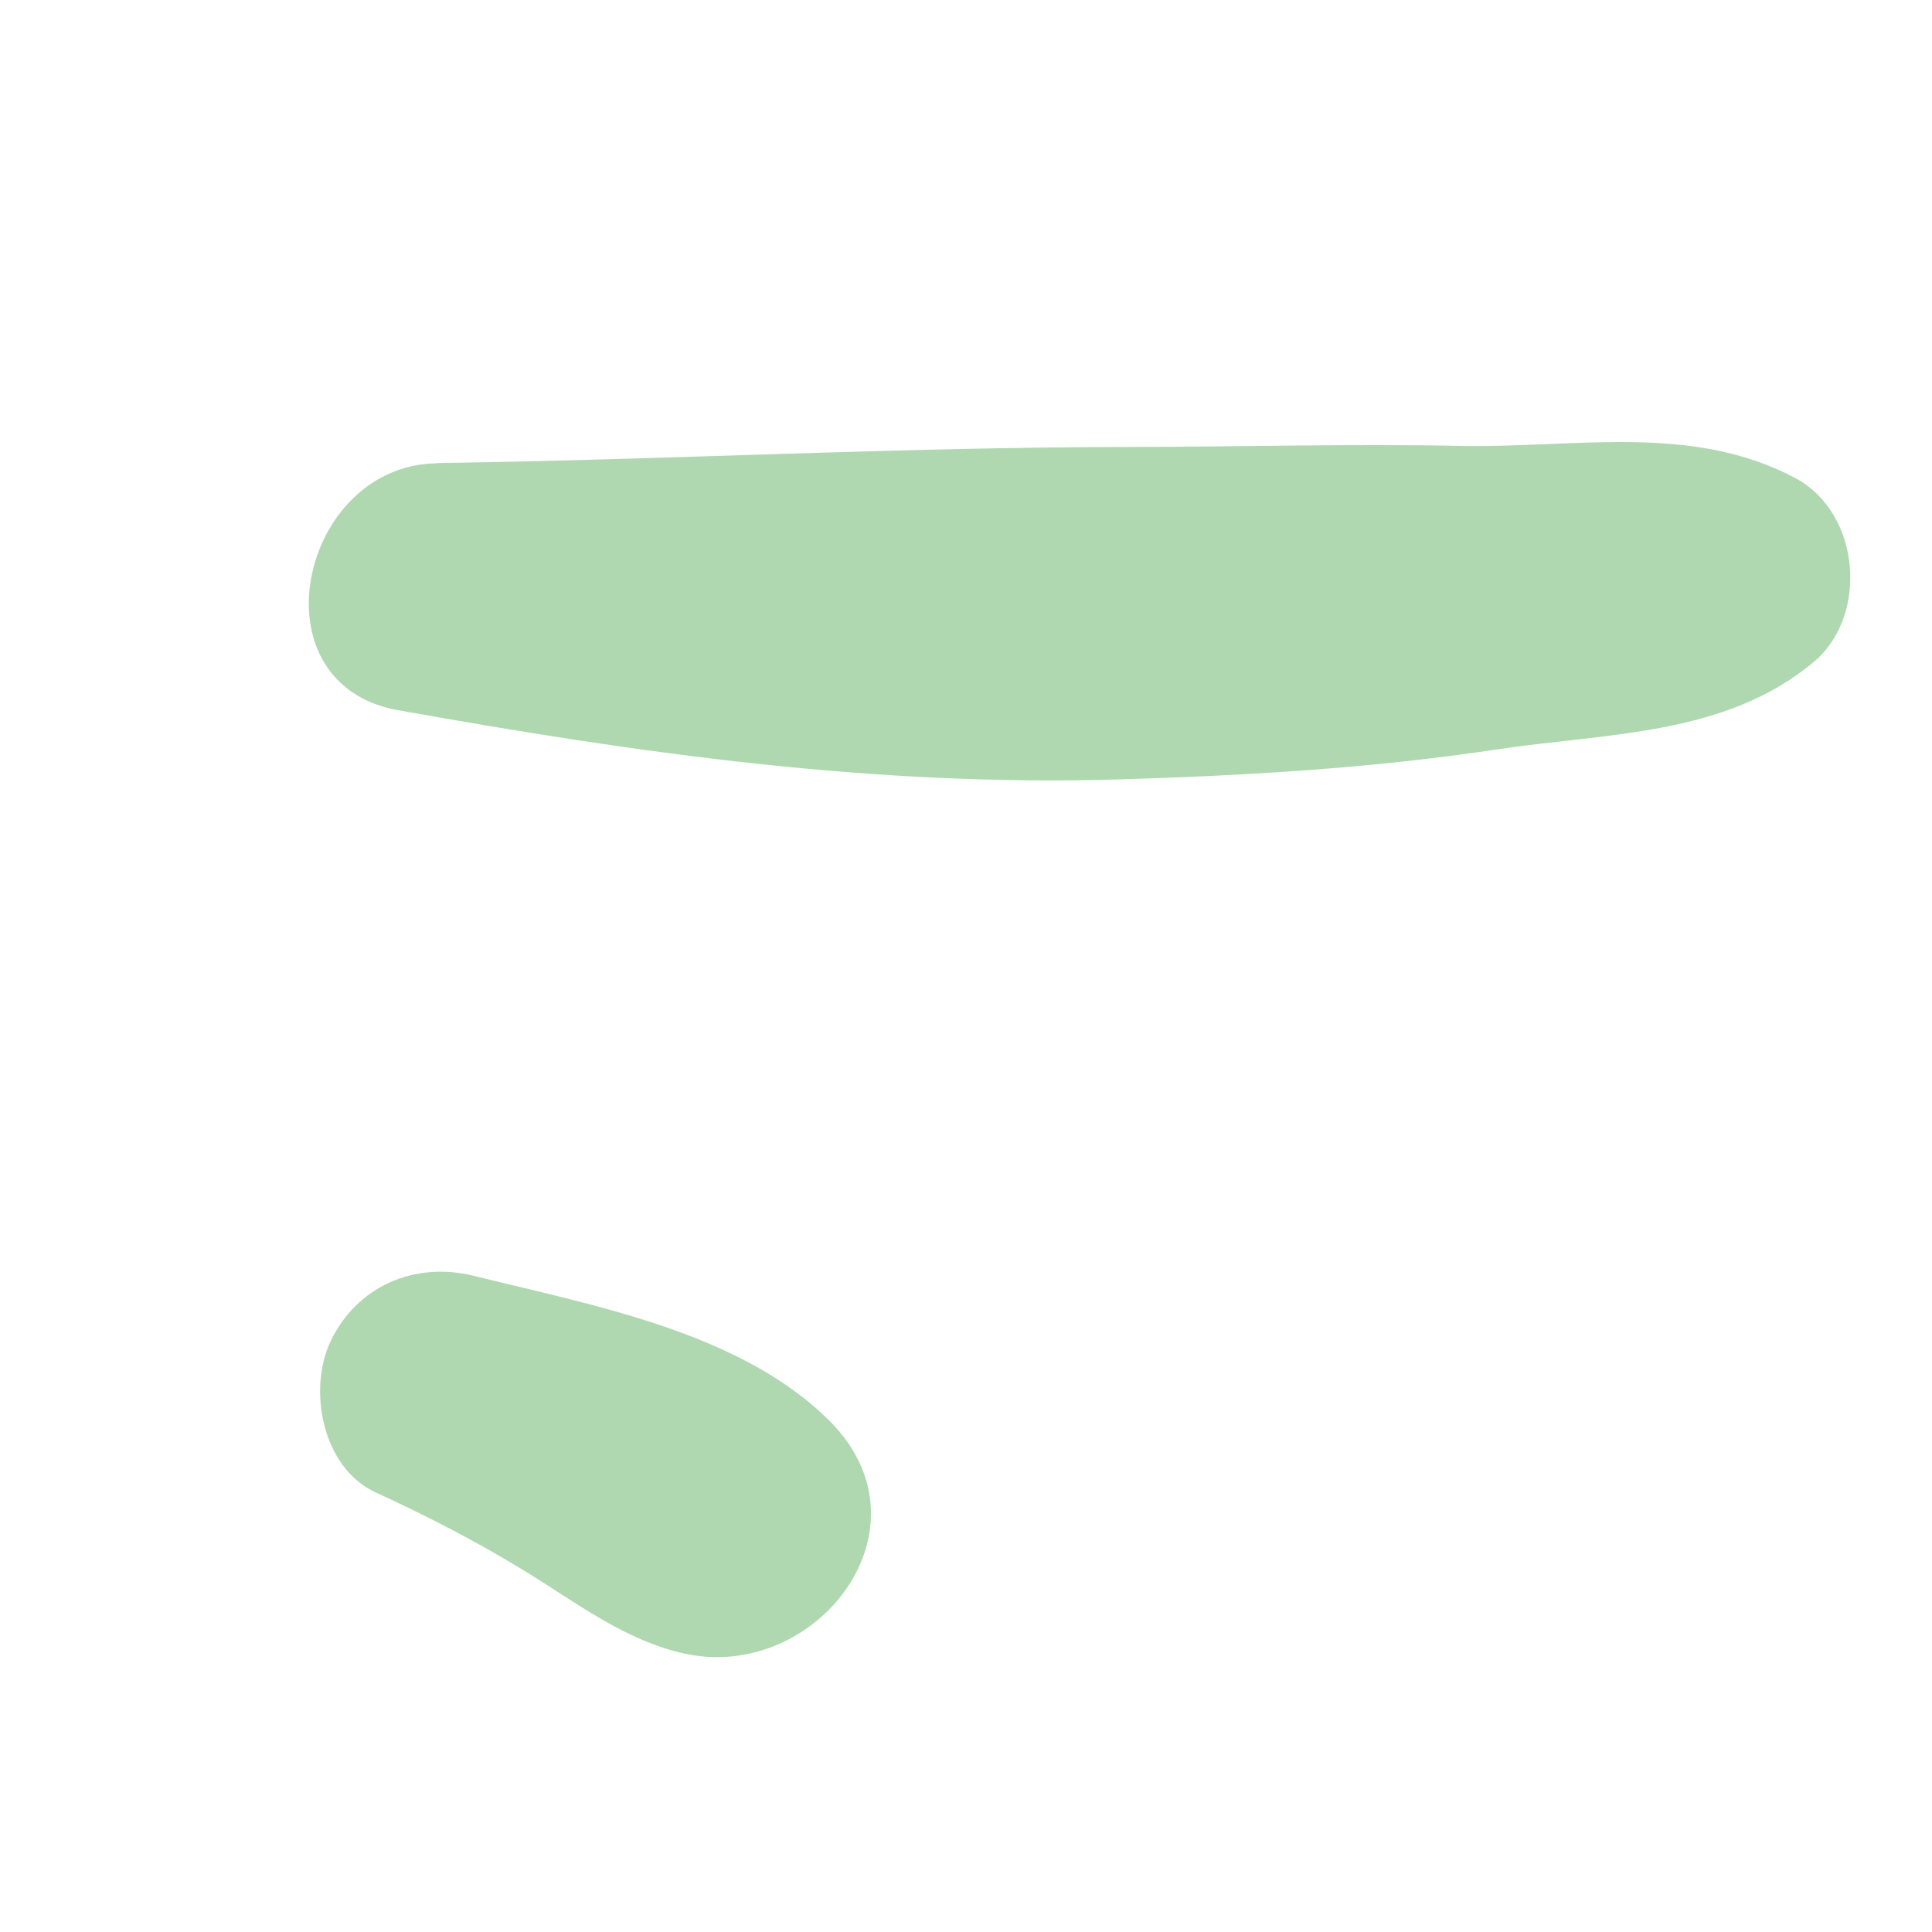 <svg width="35" height="35" viewBox="0 0 35 35" fill="none" xmlns="http://www.w3.org/2000/svg">
<path d="M5.986 24.304C6.458 23.306 7.504 22.844 8.589 23.114C10.742 23.649 13.434 24.136 15.039 25.752C16.965 27.692 14.786 30.467 12.418 29.96C11.314 29.722 10.438 29.028 9.492 28.452C8.623 27.921 7.735 27.463 6.809 27.038C5.831 26.59 5.578 25.171 5.986 24.304Z" fill="#B0D8B0"/>
<path d="M7.909 8.389C12.075 8.33 16.24 8.102 20.415 8.097C22.434 8.095 24.459 8.038 26.477 8.078C28.539 8.117 30.656 7.662 32.528 8.663C33.706 9.293 33.858 11.154 32.858 11.992C31.256 13.336 29.104 13.276 27.095 13.58C24.859 13.917 22.567 14.051 20.301 14.119C15.825 14.253 11.594 13.65 7.213 12.866C4.563 12.394 5.431 8.428 7.911 8.393L7.909 8.389Z" fill="#B0D8B0"/>
</svg>
